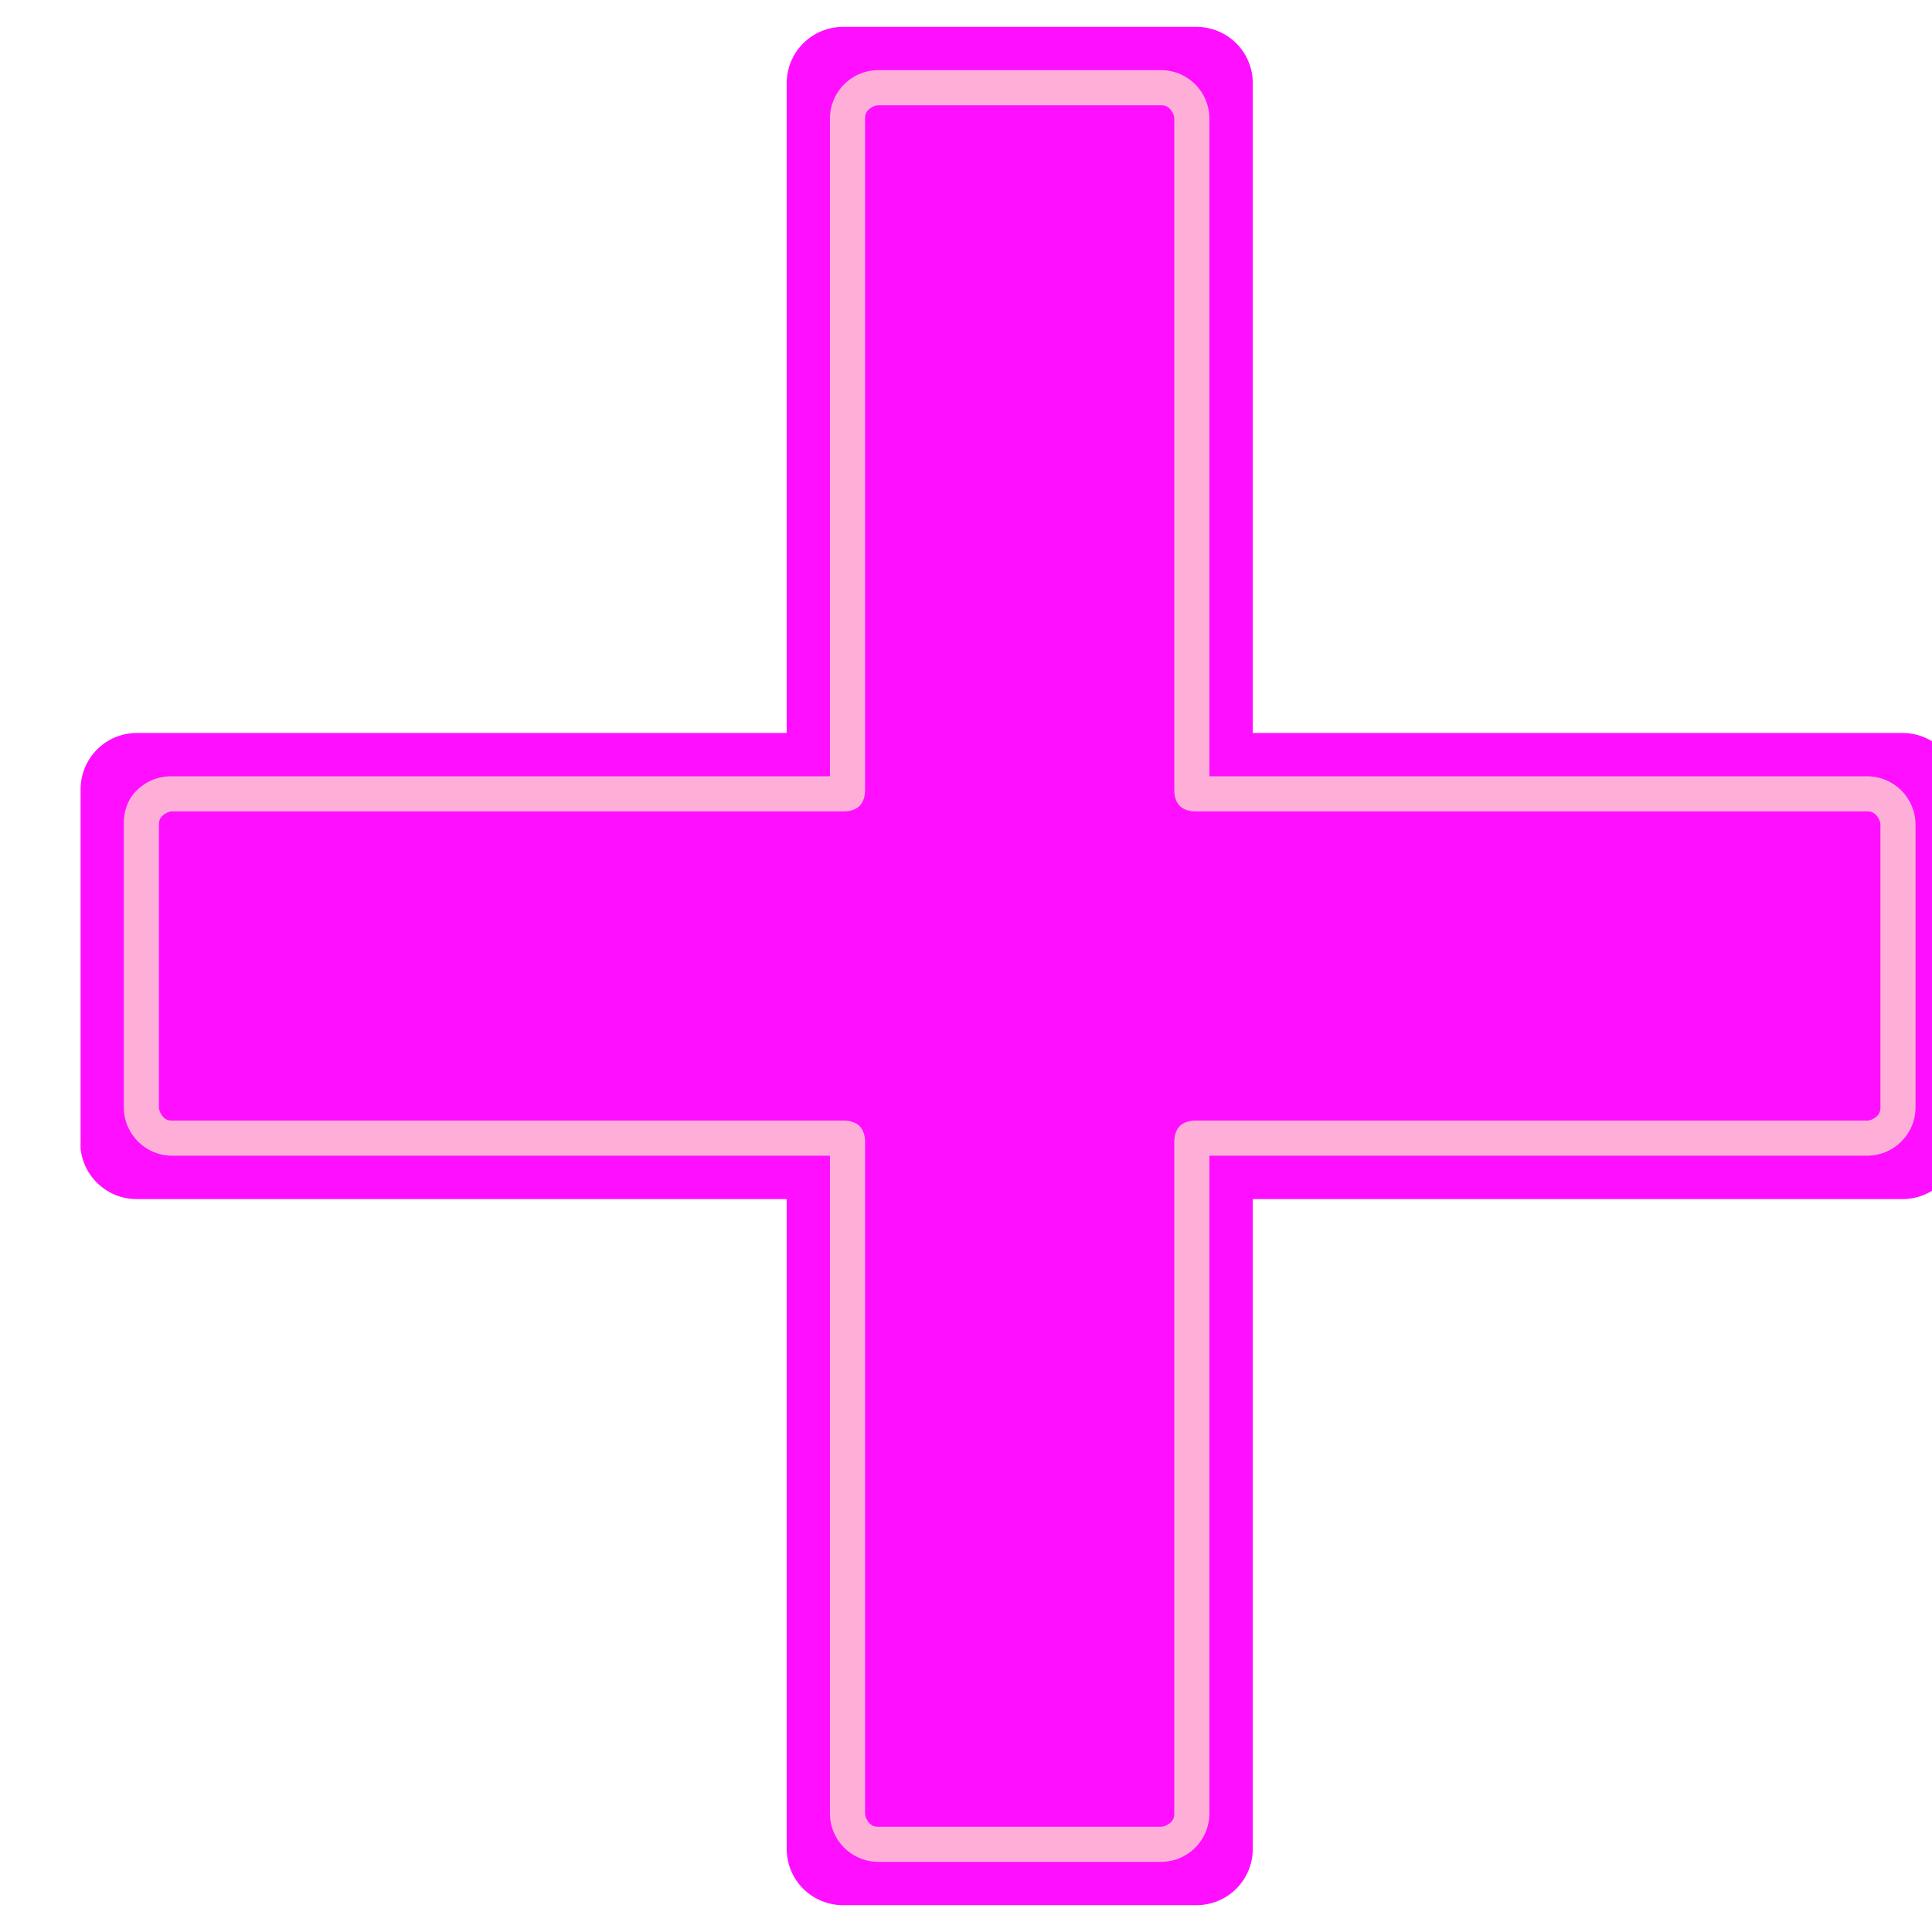 <?xml version="1.0"?><svg width="36" height="36" xmlns="http://www.w3.org/2000/svg">
 <title>plus sign</title>
 <defs>
  <pattern id="gridpattern" patternUnits="userSpaceOnUse" x="0" y="0" width="100" height="100">
   <image id="svg_3" x="0" y="0" width="100" height="100"/>
  </pattern>
 </defs>
 <g>
  <title>Layer 1</title>
  <g opacity="0.94" id="g1370">
   <path fill="#ff00ff" stroke-width="2" stroke-linecap="round" stroke-linejoin="round" stroke-miterlimit="4" d="m1.501,21.392c0.051,0.543 0.509,0.956 1.054,0.951l12.104,0l0,12.104c-0.001,0.28 0.109,0.549 0.307,0.746c0.198,0.198 0.467,0.308 0.746,0.307l6.579,0c0.28,0.001 0.549,-0.109 0.746,-0.307c0.198,-0.198 0.308,-0.467 0.307,-0.746l0,-12.104l12.104,0c0.28,0.001 0.549,-0.109 0.746,-0.307c0.198,-0.198 0.308,-0.467 0.307,-0.746l0,-6.579c0.001,-0.28 -0.109,-0.549 -0.307,-0.746c-0.198,-0.198 -0.467,-0.308 -0.746,-0.307l-12.104,0l0,-12.104c0.001,-0.28 -0.109,-0.549 -0.307,-0.746c-0.198,-0.198 -0.467,-0.308 -0.746,-0.307l-6.579,0c-0.28,-0.001 -0.549,0.109 -0.746,0.307c-0.198,0.198 -0.308,0.467 -0.307,0.746l0,12.104l-12.104,0c-0.28,-0.001 -0.549,0.109 -0.746,0.307c-0.198,0.198 -0.308,0.467 -0.307,0.746l0,6.579c-0.002,0.034 -0.002,0.069 0,0.103z" id="path1349"/>
   <path fill="#ffaad4" stroke-width="2" stroke-linecap="round" stroke-linejoin="round" stroke-miterlimit="4" d="m2.43,14.874c-0.087,0.148 -0.129,0.319 -0.123,0.49l0,5.272c0.002,0.496 0.403,0.897 0.899,0.899l12.259,0l0,12.259c0.002,0.496 0.403,0.897 0.899,0.899l5.272,0c0.496,-0.002 0.897,-0.403 0.899,-0.899l0,-12.259l12.259,0c0.496,-0.002 0.897,-0.403 0.899,-0.899l0,-5.272c-0.002,-0.496 -0.403,-0.897 -0.899,-0.899l-12.259,0l0,-12.259c-0.002,-0.496 -0.403,-0.897 -0.899,-0.899l-5.272,0c-0.496,0.002 -0.897,0.403 -0.899,0.899l0,12.259l-12.259,0c-0.312,-0.007 -0.606,0.147 -0.776,0.409z" id="path1468"/>
   <path fill="#ff00ff" stroke-width="2" stroke-linecap="round" stroke-linejoin="round" stroke-miterlimit="4" d="m2.981,15.262c-0.014,0.032 -0.021,0.067 -0.02,0.102l0,5.272c0.002,0.044 0.016,0.086 0.041,0.123c0.023,0.044 0.058,0.079 0.102,0.102c0.032,0.014 0.067,0.021 0.102,0.02l12.505,0c0.112,-0.003 0.232,0.028 0.306,0.102c0.075,0.075 0.105,0.194 0.102,0.306l0,12.505c0.002,0.044 0.016,0.086 0.041,0.123c0.023,0.044 0.058,0.079 0.102,0.102c0.032,0.014 0.067,0.021 0.102,0.02l5.272,0c0.044,-0.002 0.086,-0.016 0.123,-0.041c0.044,-0.023 0.079,-0.058 0.102,-0.102c0.014,-0.032 0.021,-0.067 0.02,-0.102l0,-12.505c-0.003,-0.112 0.028,-0.232 0.102,-0.306c0.075,-0.075 0.194,-0.105 0.306,-0.102l12.505,0c0.044,-0.002 0.086,-0.016 0.123,-0.041c0.044,-0.023 0.079,-0.058 0.102,-0.102c0.014,-0.032 0.021,-0.067 0.02,-0.102l0,-5.272c-0.002,-0.044 -0.016,-0.086 -0.041,-0.123c-0.023,-0.044 -0.058,-0.079 -0.102,-0.102c-0.032,-0.014 -0.067,-0.021 -0.102,-0.02l-12.505,0c-0.112,0.003 -0.232,-0.028 -0.306,-0.102c-0.075,-0.075 -0.105,-0.194 -0.102,-0.306l0,-12.505c-0.002,-0.044 -0.016,-0.086 -0.041,-0.123c-0.023,-0.044 -0.058,-0.079 -0.102,-0.102c-0.032,-0.014 -0.067,-0.021 -0.102,-0.02l-5.272,0c-0.044,0.002 -0.086,0.016 -0.123,0.041c-0.044,0.023 -0.079,0.058 -0.102,0.102c-0.014,0.032 -0.021,0.067 -0.02,0.102l0,12.505c0.003,0.112 -0.028,0.232 -0.102,0.306c-0.075,0.075 -0.194,0.105 -0.306,0.102l-12.505,0c-0.044,0.002 -0.086,0.016 -0.123,0.041c-0.044,0.023 -0.079,0.058 -0.102,0.102z" id="path1472"/>
  </g>
 </g>
</svg>